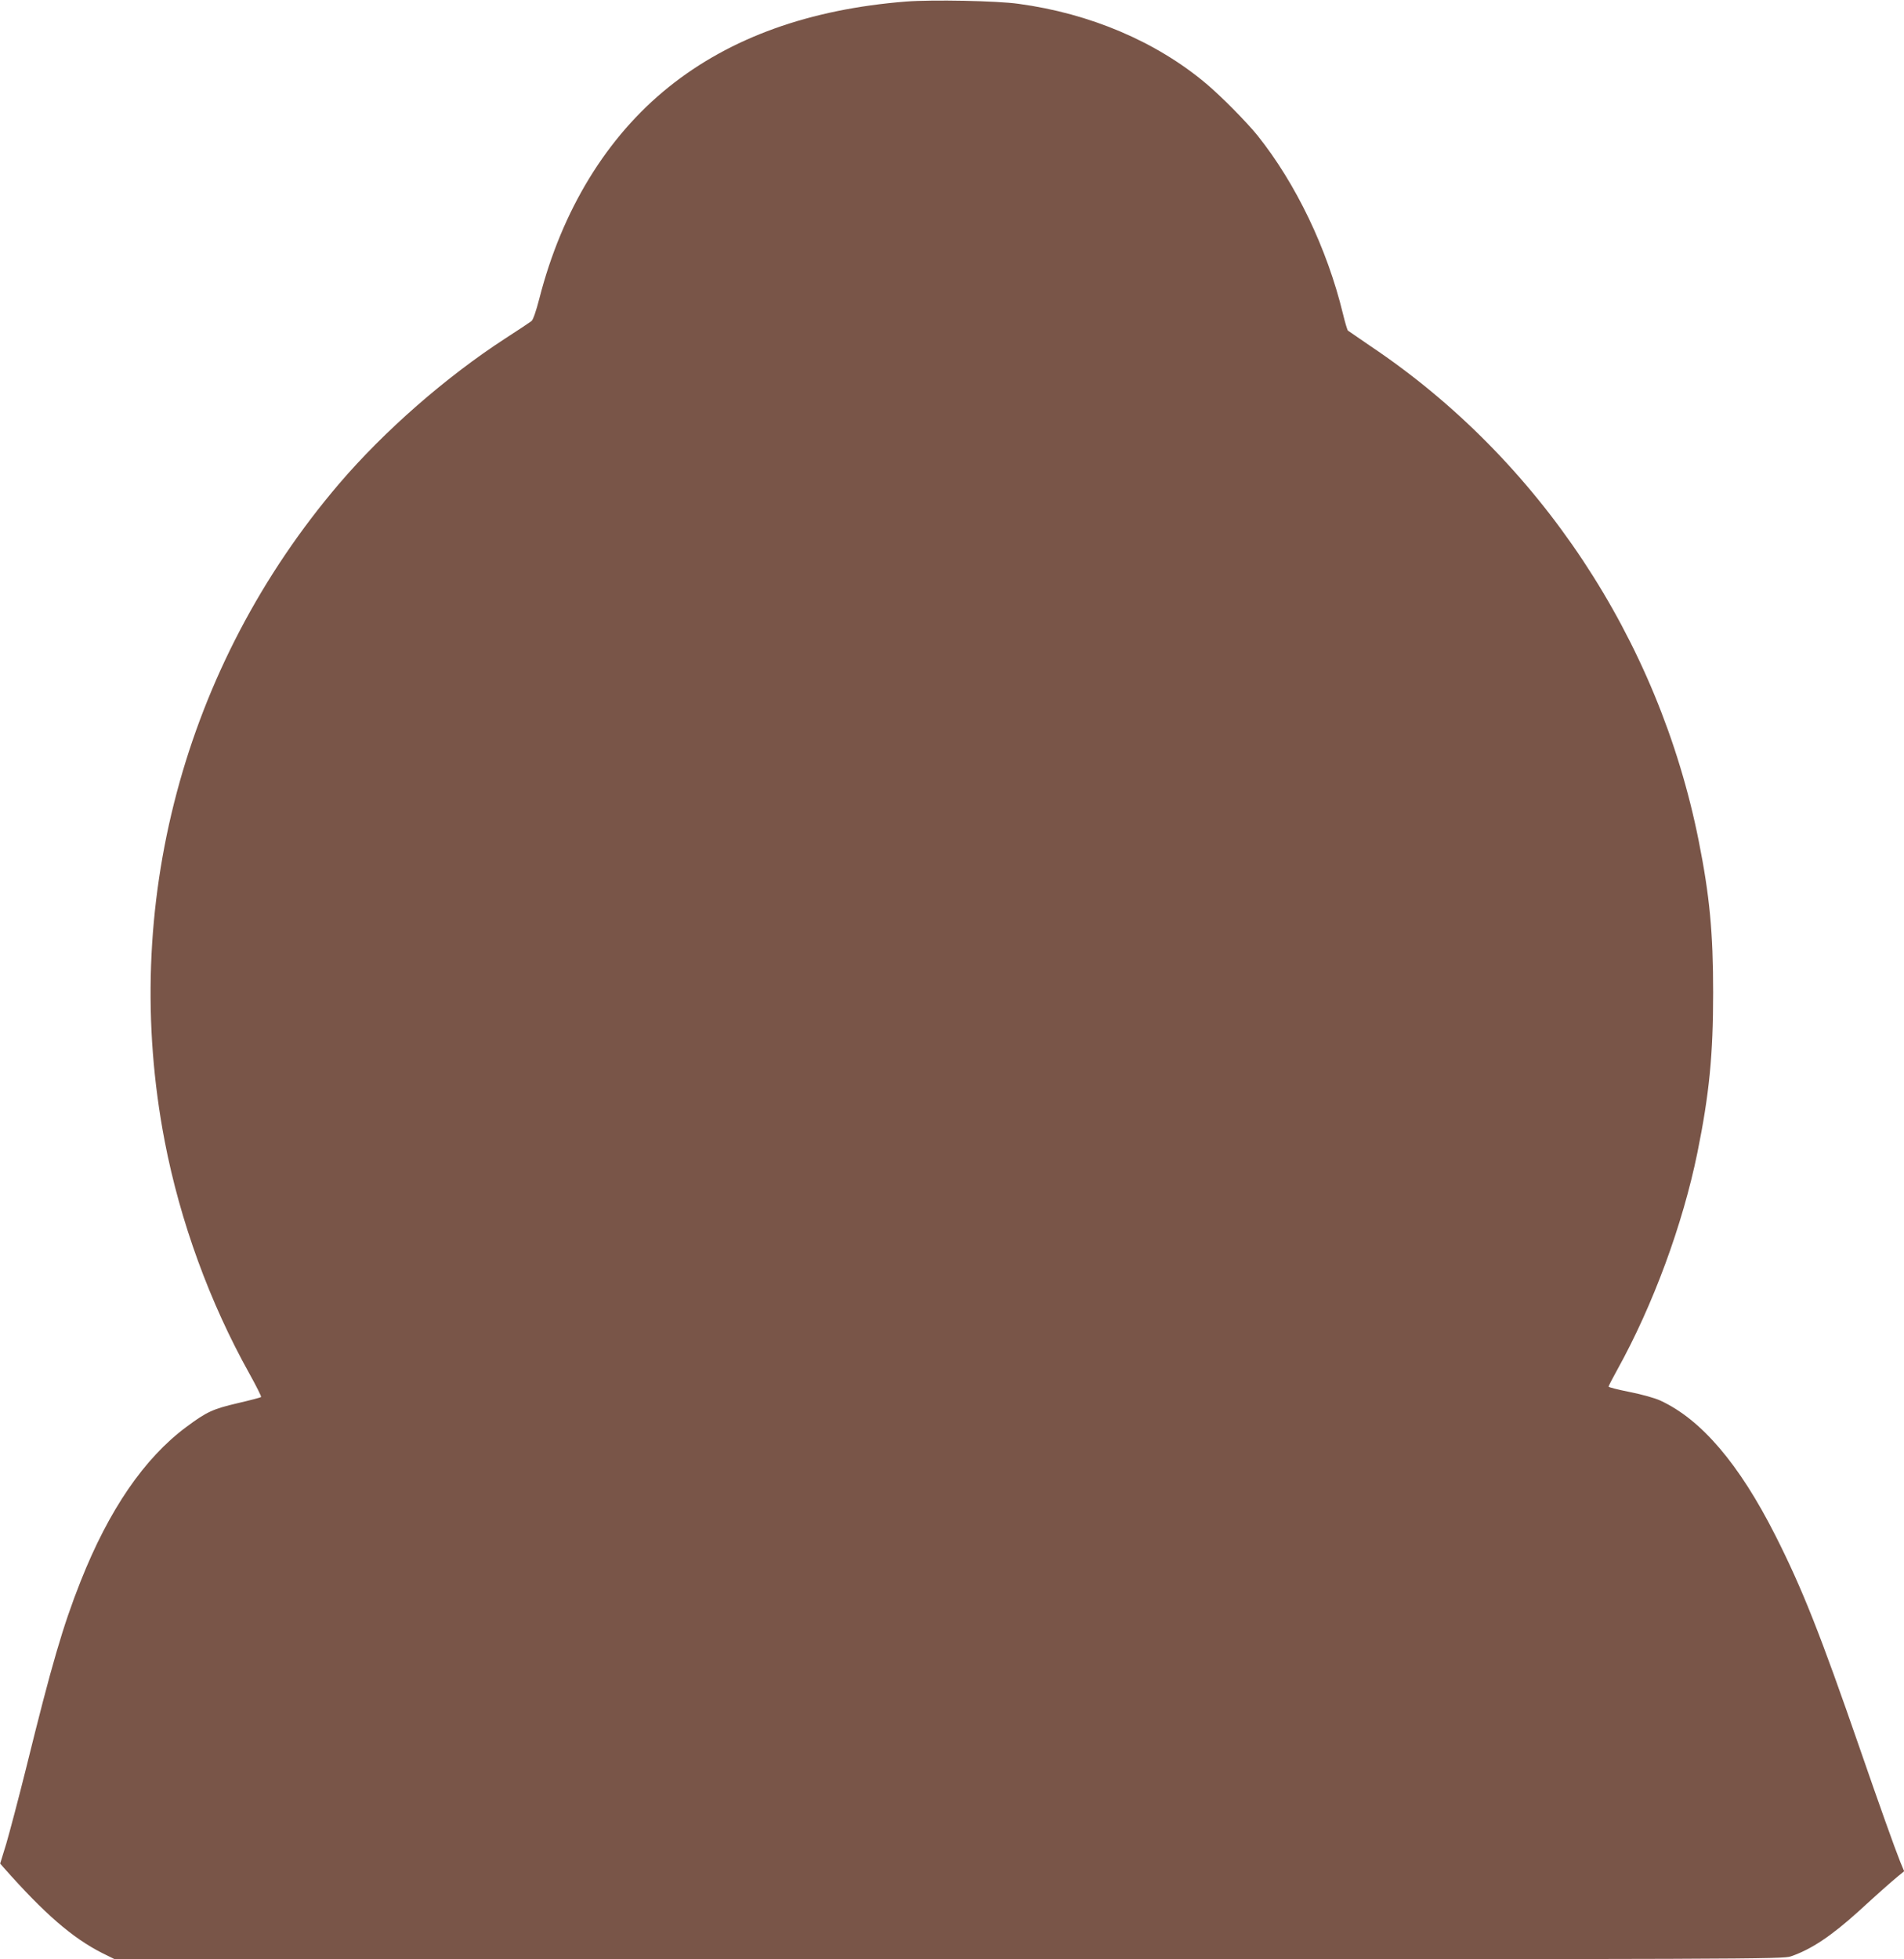<?xml version="1.0" standalone="no"?>
<!DOCTYPE svg PUBLIC "-//W3C//DTD SVG 20010904//EN"
 "http://www.w3.org/TR/2001/REC-SVG-20010904/DTD/svg10.dtd">
<svg version="1.0" xmlns="http://www.w3.org/2000/svg"
 width="1244pt" height="1280pt" viewBox="0 0 1244 1280"
 preserveAspectRatio="xMidYMid meet">
<g transform="translate(0,1280) scale(0.1,-0.1)"
fill="#795548" stroke="none">
<path d="M5921 12790 c-632 -50 -1148 -235 -1551 -558 -406 -326 -698 -804
-846 -1382 -22 -85 -41 -140 -52 -148 -9 -7 -85 -58 -169 -112 -390 -253 -793
-606 -1087 -950 -1017 -1192 -1434 -2763 -1140 -4295 101 -525 294 -1054 554
-1520 45 -81 79 -149 76 -152 -3 -3 -71 -21 -153 -40 -162 -38 -202 -56 -335
-155 -275 -204 -506 -541 -691 -1008 -116 -293 -189 -543 -356 -1220 -50 -201
-109 -423 -130 -495 l-40 -130 22 -25 c267 -302 449 -460 644 -559 l83 -41
5448 0 c5288 0 5450 1 5503 19 134 46 264 133 442 294 141 129 206 186 255
227 l43 35 -25 60 c-37 92 -142 387 -264 740 -259 749 -376 1045 -553 1395
-236 466 -483 756 -751 880 -37 17 -120 40 -200 56 -76 15 -138 31 -138 35 0
5 26 55 57 111 233 420 427 947 523 1417 78 384 103 641 103 1046 0 392 -23
634 -94 990 -262 1318 -1042 2495 -2145 3234 -76 52 -142 97 -147 101 -4 3
-19 53 -33 111 -103 425 -307 850 -558 1164 -73 90 -240 259 -337 340 -325
273 -757 457 -1224 520 -141 20 -564 28 -734 15z"/>
</g>
</svg>
